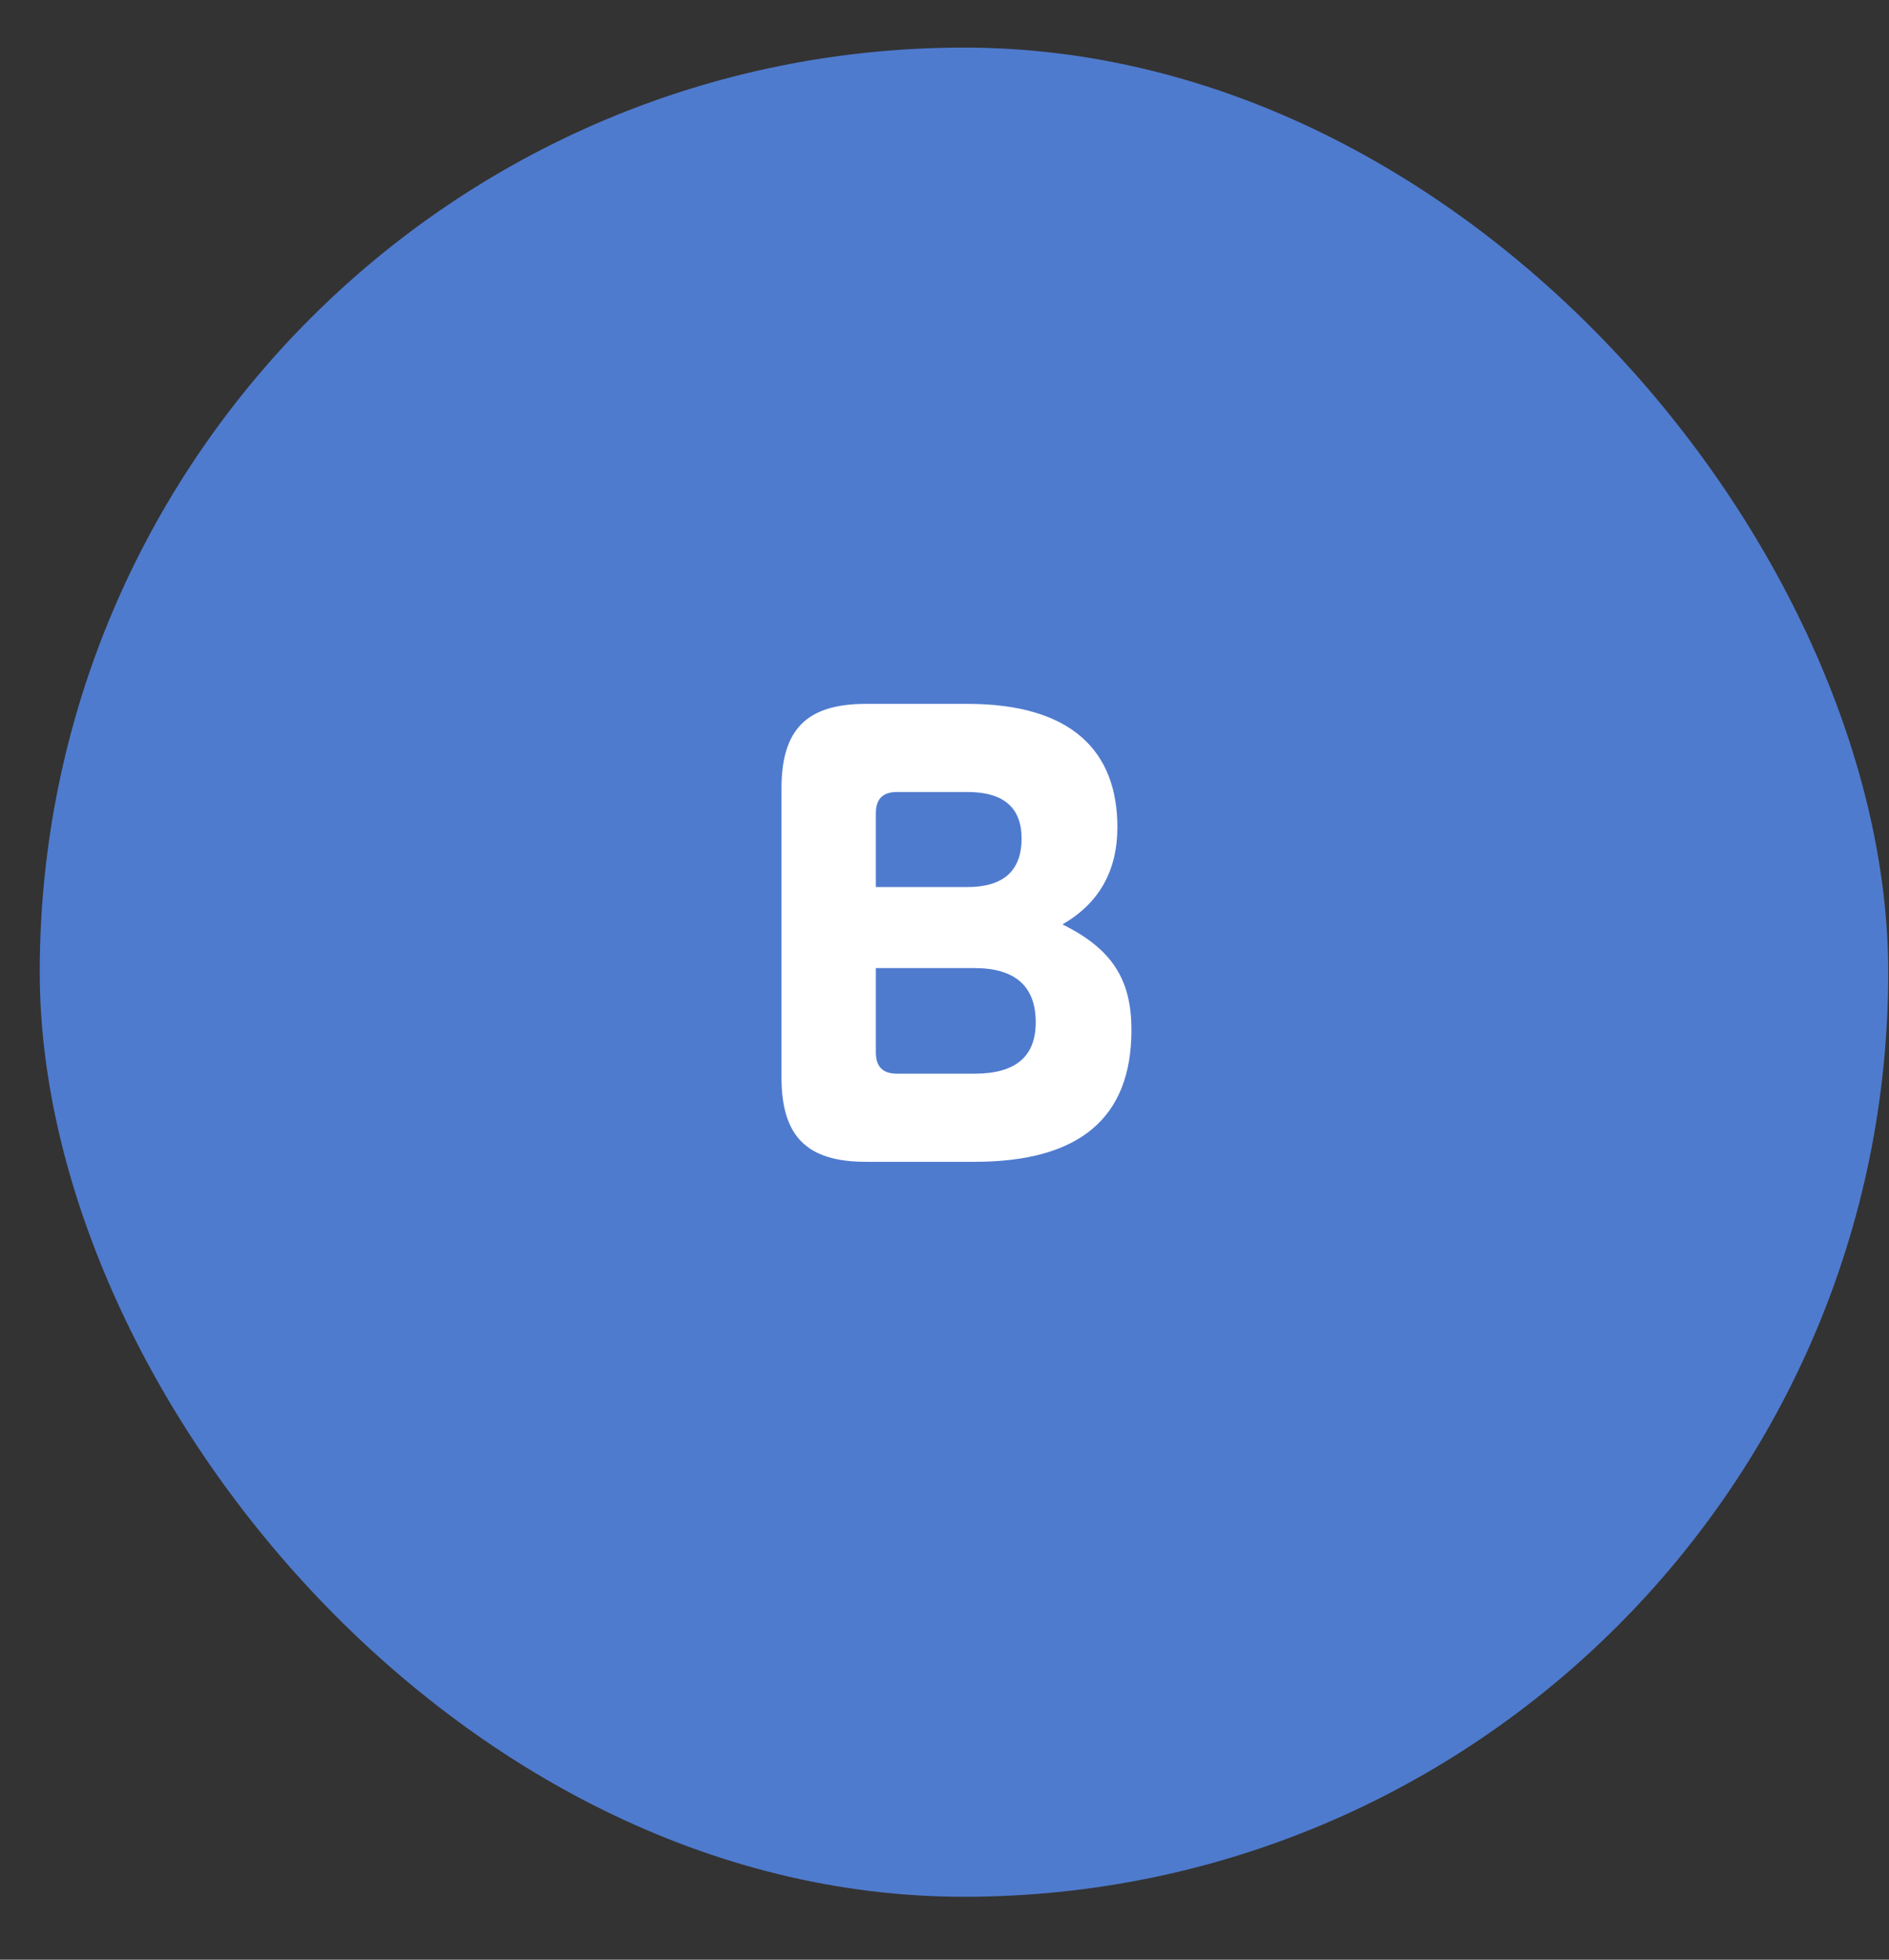 <svg width="27" height="28" viewBox="0 0 27 28" fill="none" xmlns="http://www.w3.org/2000/svg">
<rect x="0" y="0" width="27" height="28" fill="#333333" stroke="none"/>
<rect x="0.568" y="0.68" width="26.421" height="26.421" rx="13.21" fill="#4F7BCE"/>
<path d="M12.378 10.057H13.827C15.317 10.057 15.971 10.732 15.971 11.819C15.971 12.443 15.709 12.906 15.186 13.208C15.921 13.57 16.172 14.023 16.172 14.717C16.172 15.976 15.428 16.6 13.928 16.6H12.378C11.532 16.6 11.17 16.237 11.17 15.392V11.265C11.17 10.42 11.532 10.057 12.378 10.057ZM13.928 13.832H12.519V15.04C12.519 15.241 12.619 15.341 12.821 15.341H13.928C14.512 15.341 14.804 15.1 14.804 14.607C14.804 14.093 14.512 13.832 13.928 13.832ZM13.827 11.316H12.821C12.619 11.316 12.519 11.416 12.519 11.617V12.674H13.827C14.341 12.674 14.602 12.443 14.602 11.98C14.602 11.537 14.341 11.316 13.827 11.316Z" fill="white"/>
</svg>

